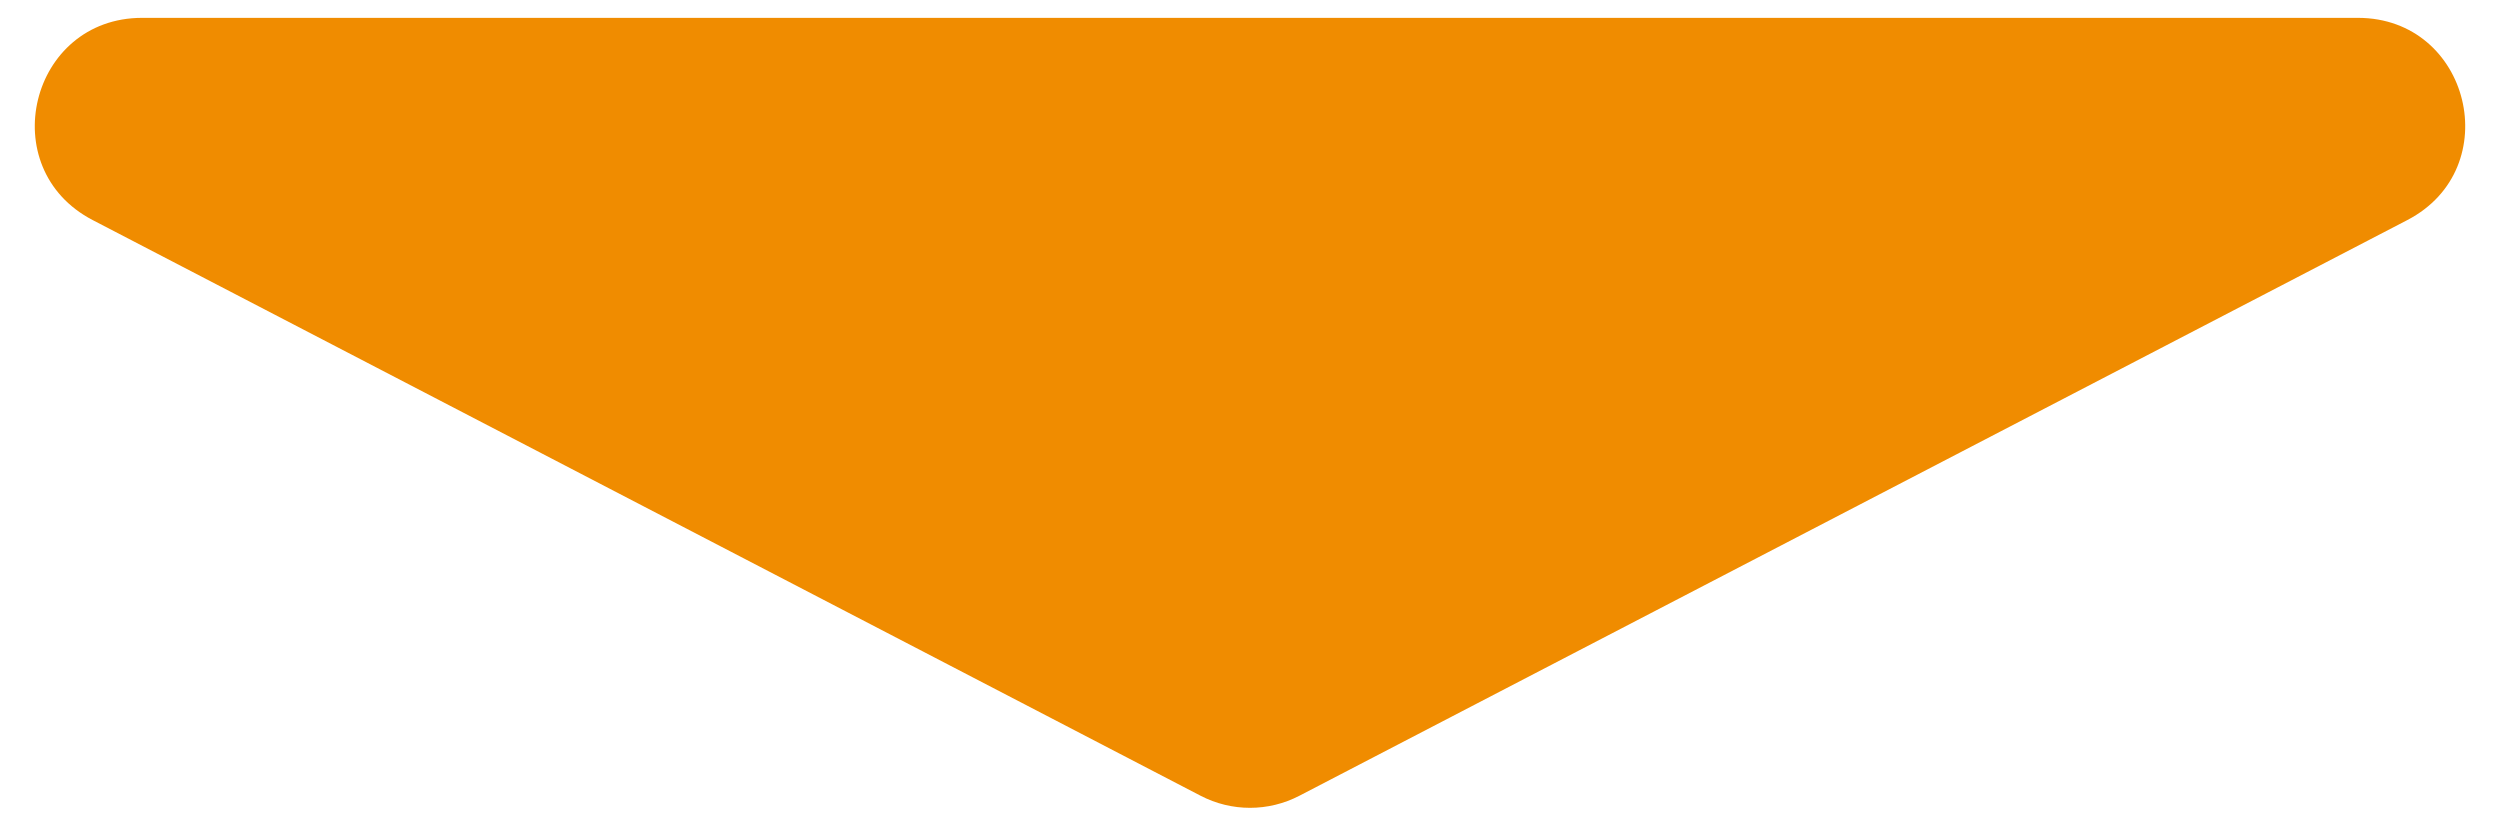 <svg width="70" height="23" viewBox="0 0 70 23" fill="none" xmlns="http://www.w3.org/2000/svg">
<path d="M36.383 22.281C35.516 22.732 34.484 22.732 33.617 22.281L2.595 6.162C-0.191 4.714 0.838 0.5 3.979 0.5L66.021 0.5C69.162 0.5 70.191 4.714 67.405 6.162L36.383 22.281Z" fill="#F08C00"/>
</svg>

